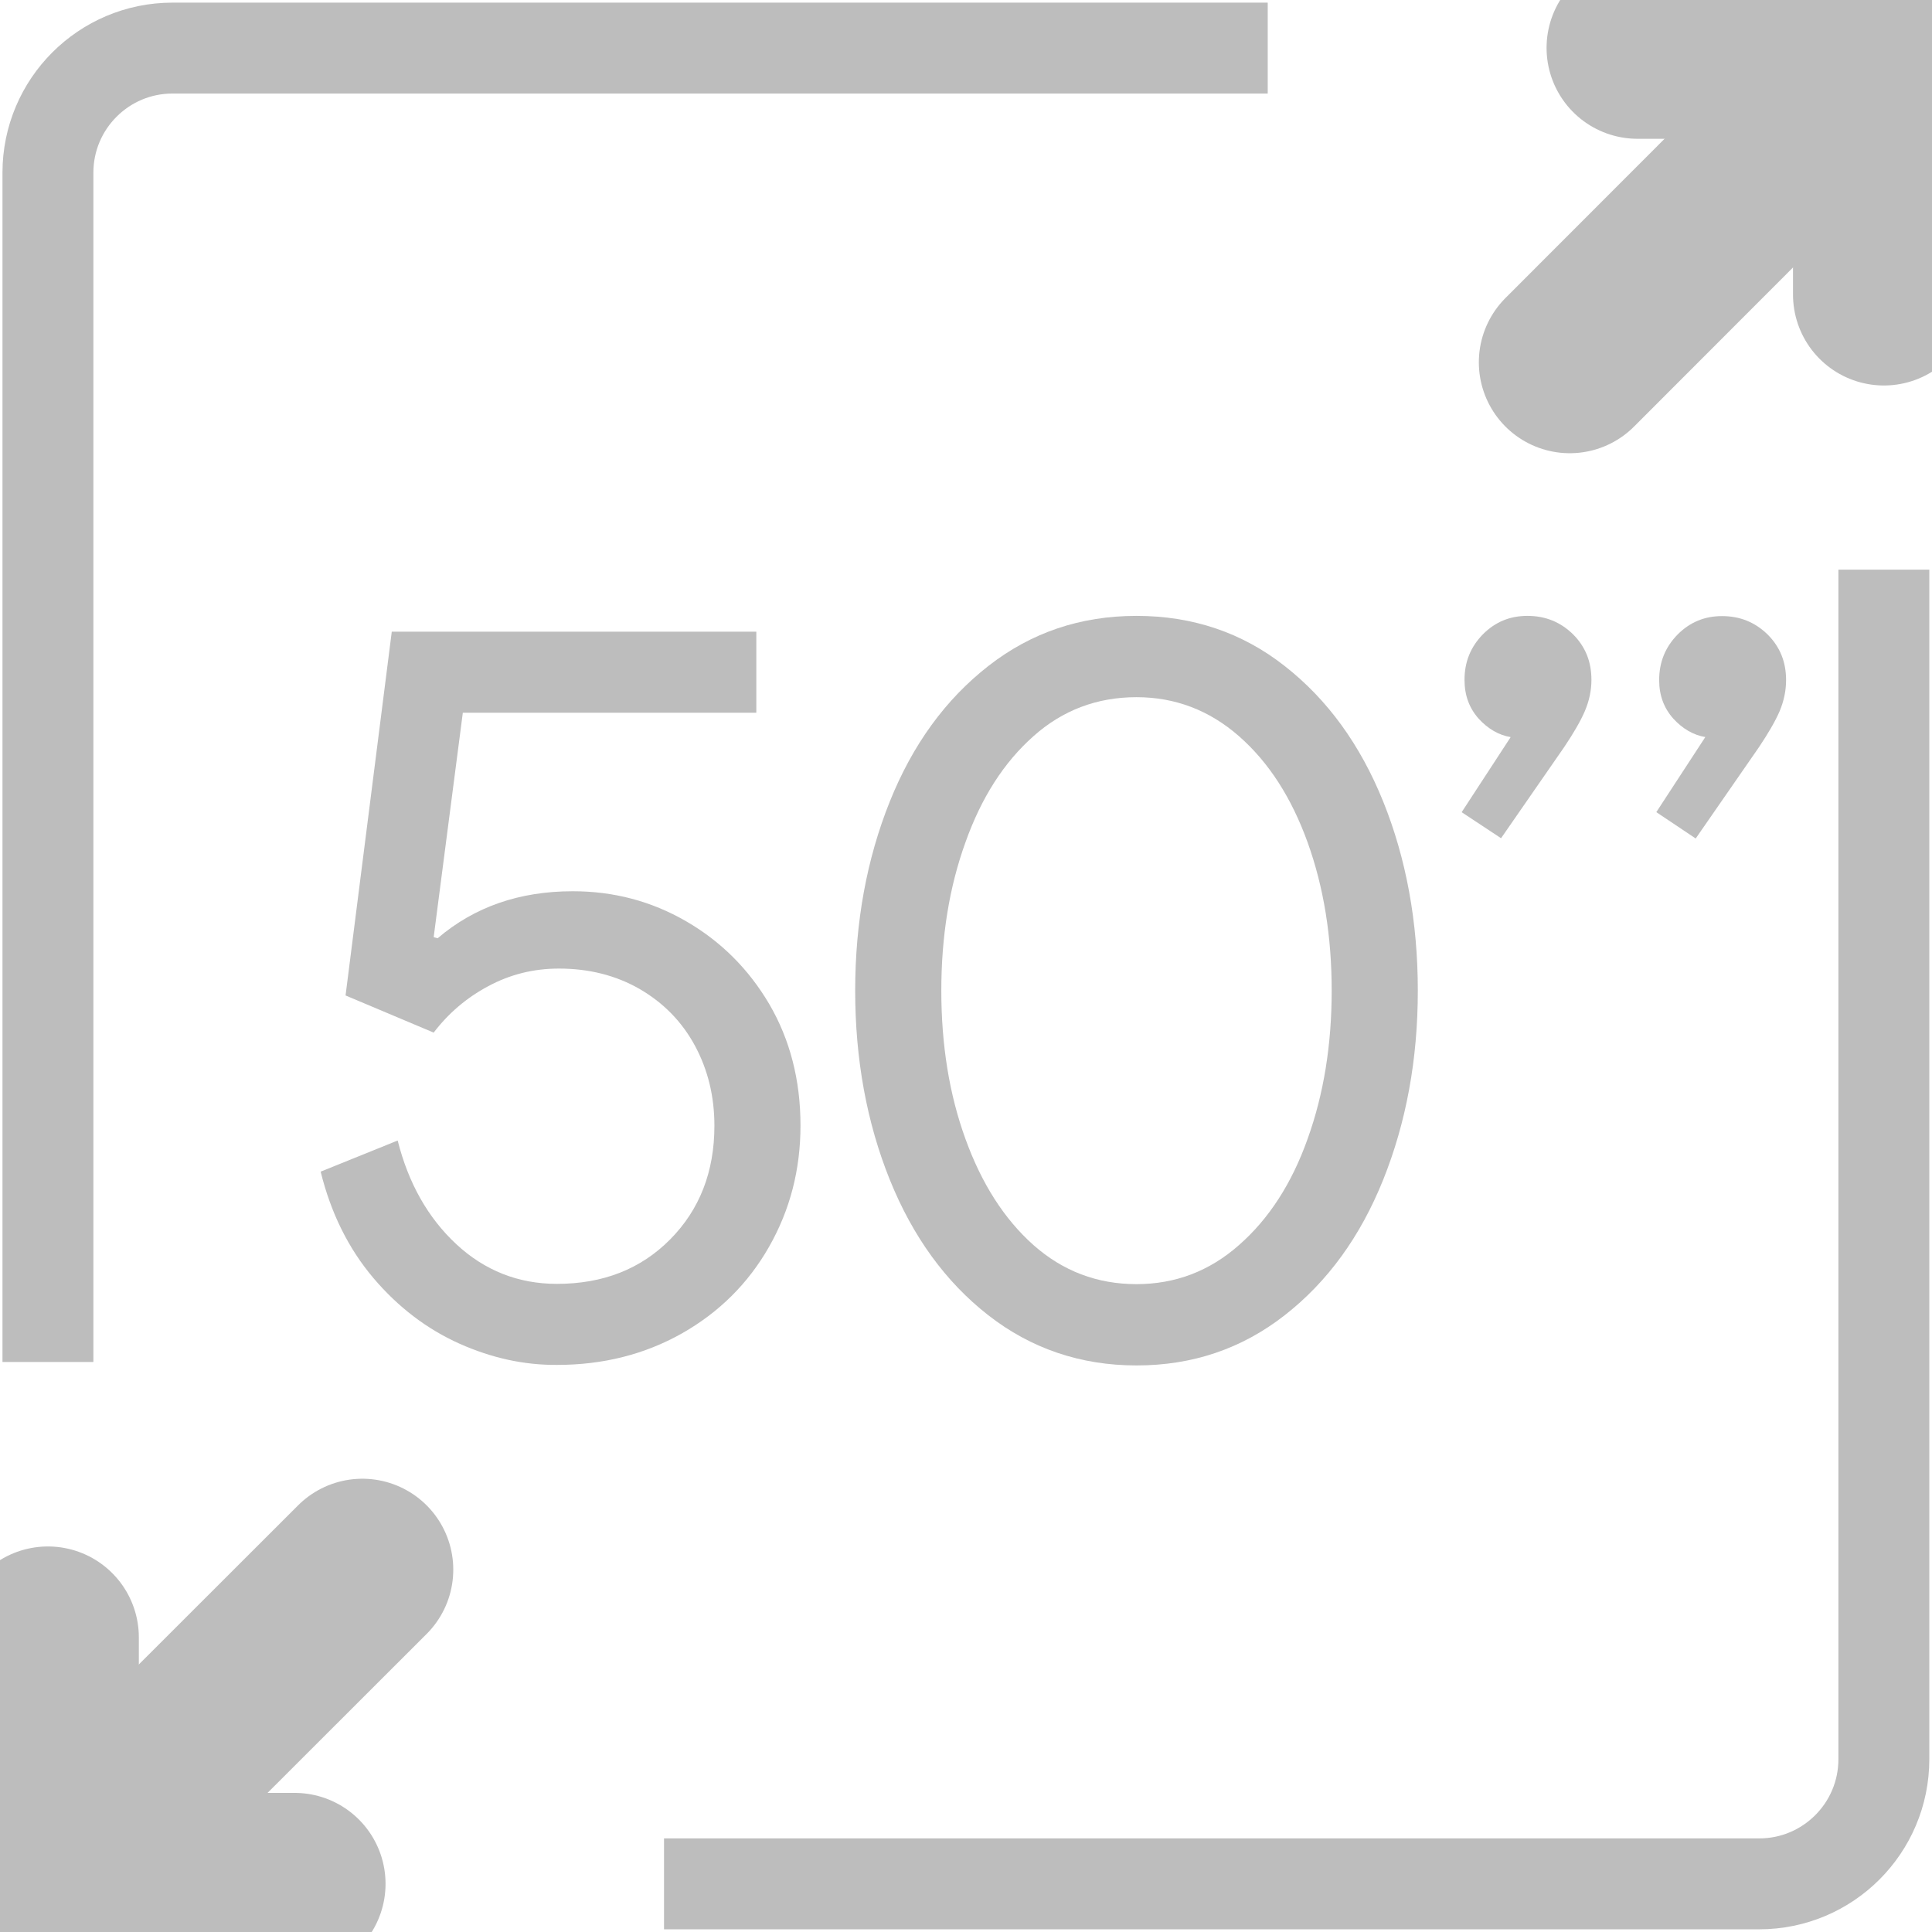 <svg width="36" height="36" viewBox="0 0 36 36" fill="none" xmlns="http://www.w3.org/2000/svg">
<g clip-path="url(#clip0_1408_4202)">
<path d="M0.893 25.379V3.219C0.893 1.936 1.932 0.896 3.215 0.896H23.622" stroke="#BDBDBD" stroke-width="1.694" stroke-miterlimit="10"/>
<path d="M35.103 10.615V32.78C35.103 34.063 34.063 35.103 32.78 35.103H12.373" stroke="#BDBDBD" stroke-width="1.694" stroke-miterlimit="10"/>
<path d="M5.49 35.102H0.893V30.51" stroke="#BDBDBD" stroke-width="3.388" stroke-miterlimit="10" stroke-linecap="round"/>
<path d="M6.752 29.248L0.893 35.102" stroke="#BDBDBD" stroke-width="3.388" stroke-miterlimit="10" stroke-linecap="round"/>
<path d="M30.512 0.892H35.104V5.489" stroke="#BDBDBD" stroke-width="3.388" stroke-miterlimit="10" stroke-linecap="round"/>
<path d="M29.25 6.751L35.104 0.892" stroke="#BDBDBD" stroke-width="3.388" stroke-miterlimit="10" stroke-linecap="round"/>
<path d="M8.561 25.037C7.959 24.767 7.421 24.361 6.956 23.812C6.492 23.263 6.165 22.603 5.975 21.832L7.41 21.252C7.611 22.049 7.975 22.693 8.503 23.184C9.031 23.675 9.659 23.923 10.377 23.923C11.237 23.923 11.939 23.648 12.488 23.094C13.037 22.54 13.312 21.832 13.312 20.977C13.312 20.428 13.19 19.932 12.948 19.483C12.705 19.035 12.362 18.686 11.918 18.428C11.475 18.174 10.973 18.048 10.414 18.048C9.939 18.048 9.501 18.159 9.1 18.375C8.693 18.591 8.355 18.882 8.081 19.241L6.439 18.549L7.3 11.771H14.093V13.281H8.624L8.081 17.462L8.155 17.483C8.841 16.897 9.68 16.607 10.673 16.607C11.433 16.607 12.135 16.791 12.784 17.166C13.433 17.541 13.951 18.058 14.336 18.713C14.721 19.373 14.916 20.128 14.916 20.972C14.916 21.796 14.721 22.545 14.331 23.231C13.94 23.918 13.396 24.456 12.705 24.847C12.013 25.237 11.237 25.433 10.382 25.433C9.77 25.438 9.163 25.306 8.561 25.037Z" fill="#BDBDBD"/>
<path d="M18.416 24.508C17.619 23.886 17.007 23.041 16.579 21.98C16.152 20.919 15.935 19.742 15.935 18.459C15.935 17.177 16.152 16.005 16.579 14.938C17.007 13.872 17.619 13.033 18.416 12.41C19.214 11.787 20.132 11.476 21.177 11.476C22.222 11.476 23.146 11.787 23.938 12.41C24.735 13.033 25.347 13.877 25.775 14.938C26.202 15.999 26.419 17.177 26.419 18.459C26.419 19.742 26.202 20.914 25.775 21.98C25.347 23.046 24.735 23.886 23.938 24.508C23.141 25.131 22.222 25.443 21.177 25.443C20.132 25.443 19.208 25.126 18.416 24.508ZM23.088 23.199C23.642 22.714 24.07 22.054 24.366 21.22C24.666 20.386 24.814 19.467 24.814 18.459C24.814 17.451 24.666 16.532 24.366 15.698C24.065 14.864 23.642 14.205 23.088 13.719C22.534 13.233 21.895 12.991 21.177 12.991C20.444 12.991 19.799 13.233 19.256 13.719C18.707 14.205 18.285 14.864 17.989 15.698C17.688 16.532 17.54 17.451 17.54 18.459C17.54 19.467 17.688 20.391 17.989 21.22C18.29 22.054 18.712 22.714 19.256 23.199C19.805 23.685 20.444 23.928 21.177 23.928C21.9 23.928 22.539 23.685 23.088 23.199Z" fill="#BDBDBD"/>
<path d="M27.236 15.134L28.149 13.735C27.928 13.698 27.727 13.582 27.553 13.392C27.379 13.196 27.289 12.959 27.289 12.668C27.289 12.331 27.405 12.051 27.632 11.819C27.864 11.586 28.139 11.476 28.461 11.476C28.799 11.476 29.079 11.592 29.311 11.819C29.543 12.051 29.654 12.331 29.654 12.668C29.654 12.869 29.612 13.059 29.532 13.249C29.453 13.434 29.321 13.661 29.147 13.92L27.97 15.619L27.236 15.134Z" fill="#BDBDBD"/>
<path d="M30.863 15.133L31.776 13.734C31.555 13.697 31.354 13.581 31.18 13.391C31.006 13.196 30.916 12.959 30.916 12.673C30.916 12.336 31.032 12.056 31.259 11.824C31.491 11.591 31.766 11.48 32.088 11.48C32.426 11.48 32.706 11.597 32.938 11.824C33.17 12.056 33.281 12.336 33.281 12.673C33.281 12.874 33.239 13.064 33.16 13.254C33.08 13.439 32.948 13.666 32.774 13.925L31.597 15.624L30.863 15.133Z" fill="#BDBDBD"/>
</g>
<defs>
<clipPath id="clip0_1408_4202">
<rect width="36" height="36" fill="white"/>
</clipPath>
</defs>
</svg>

